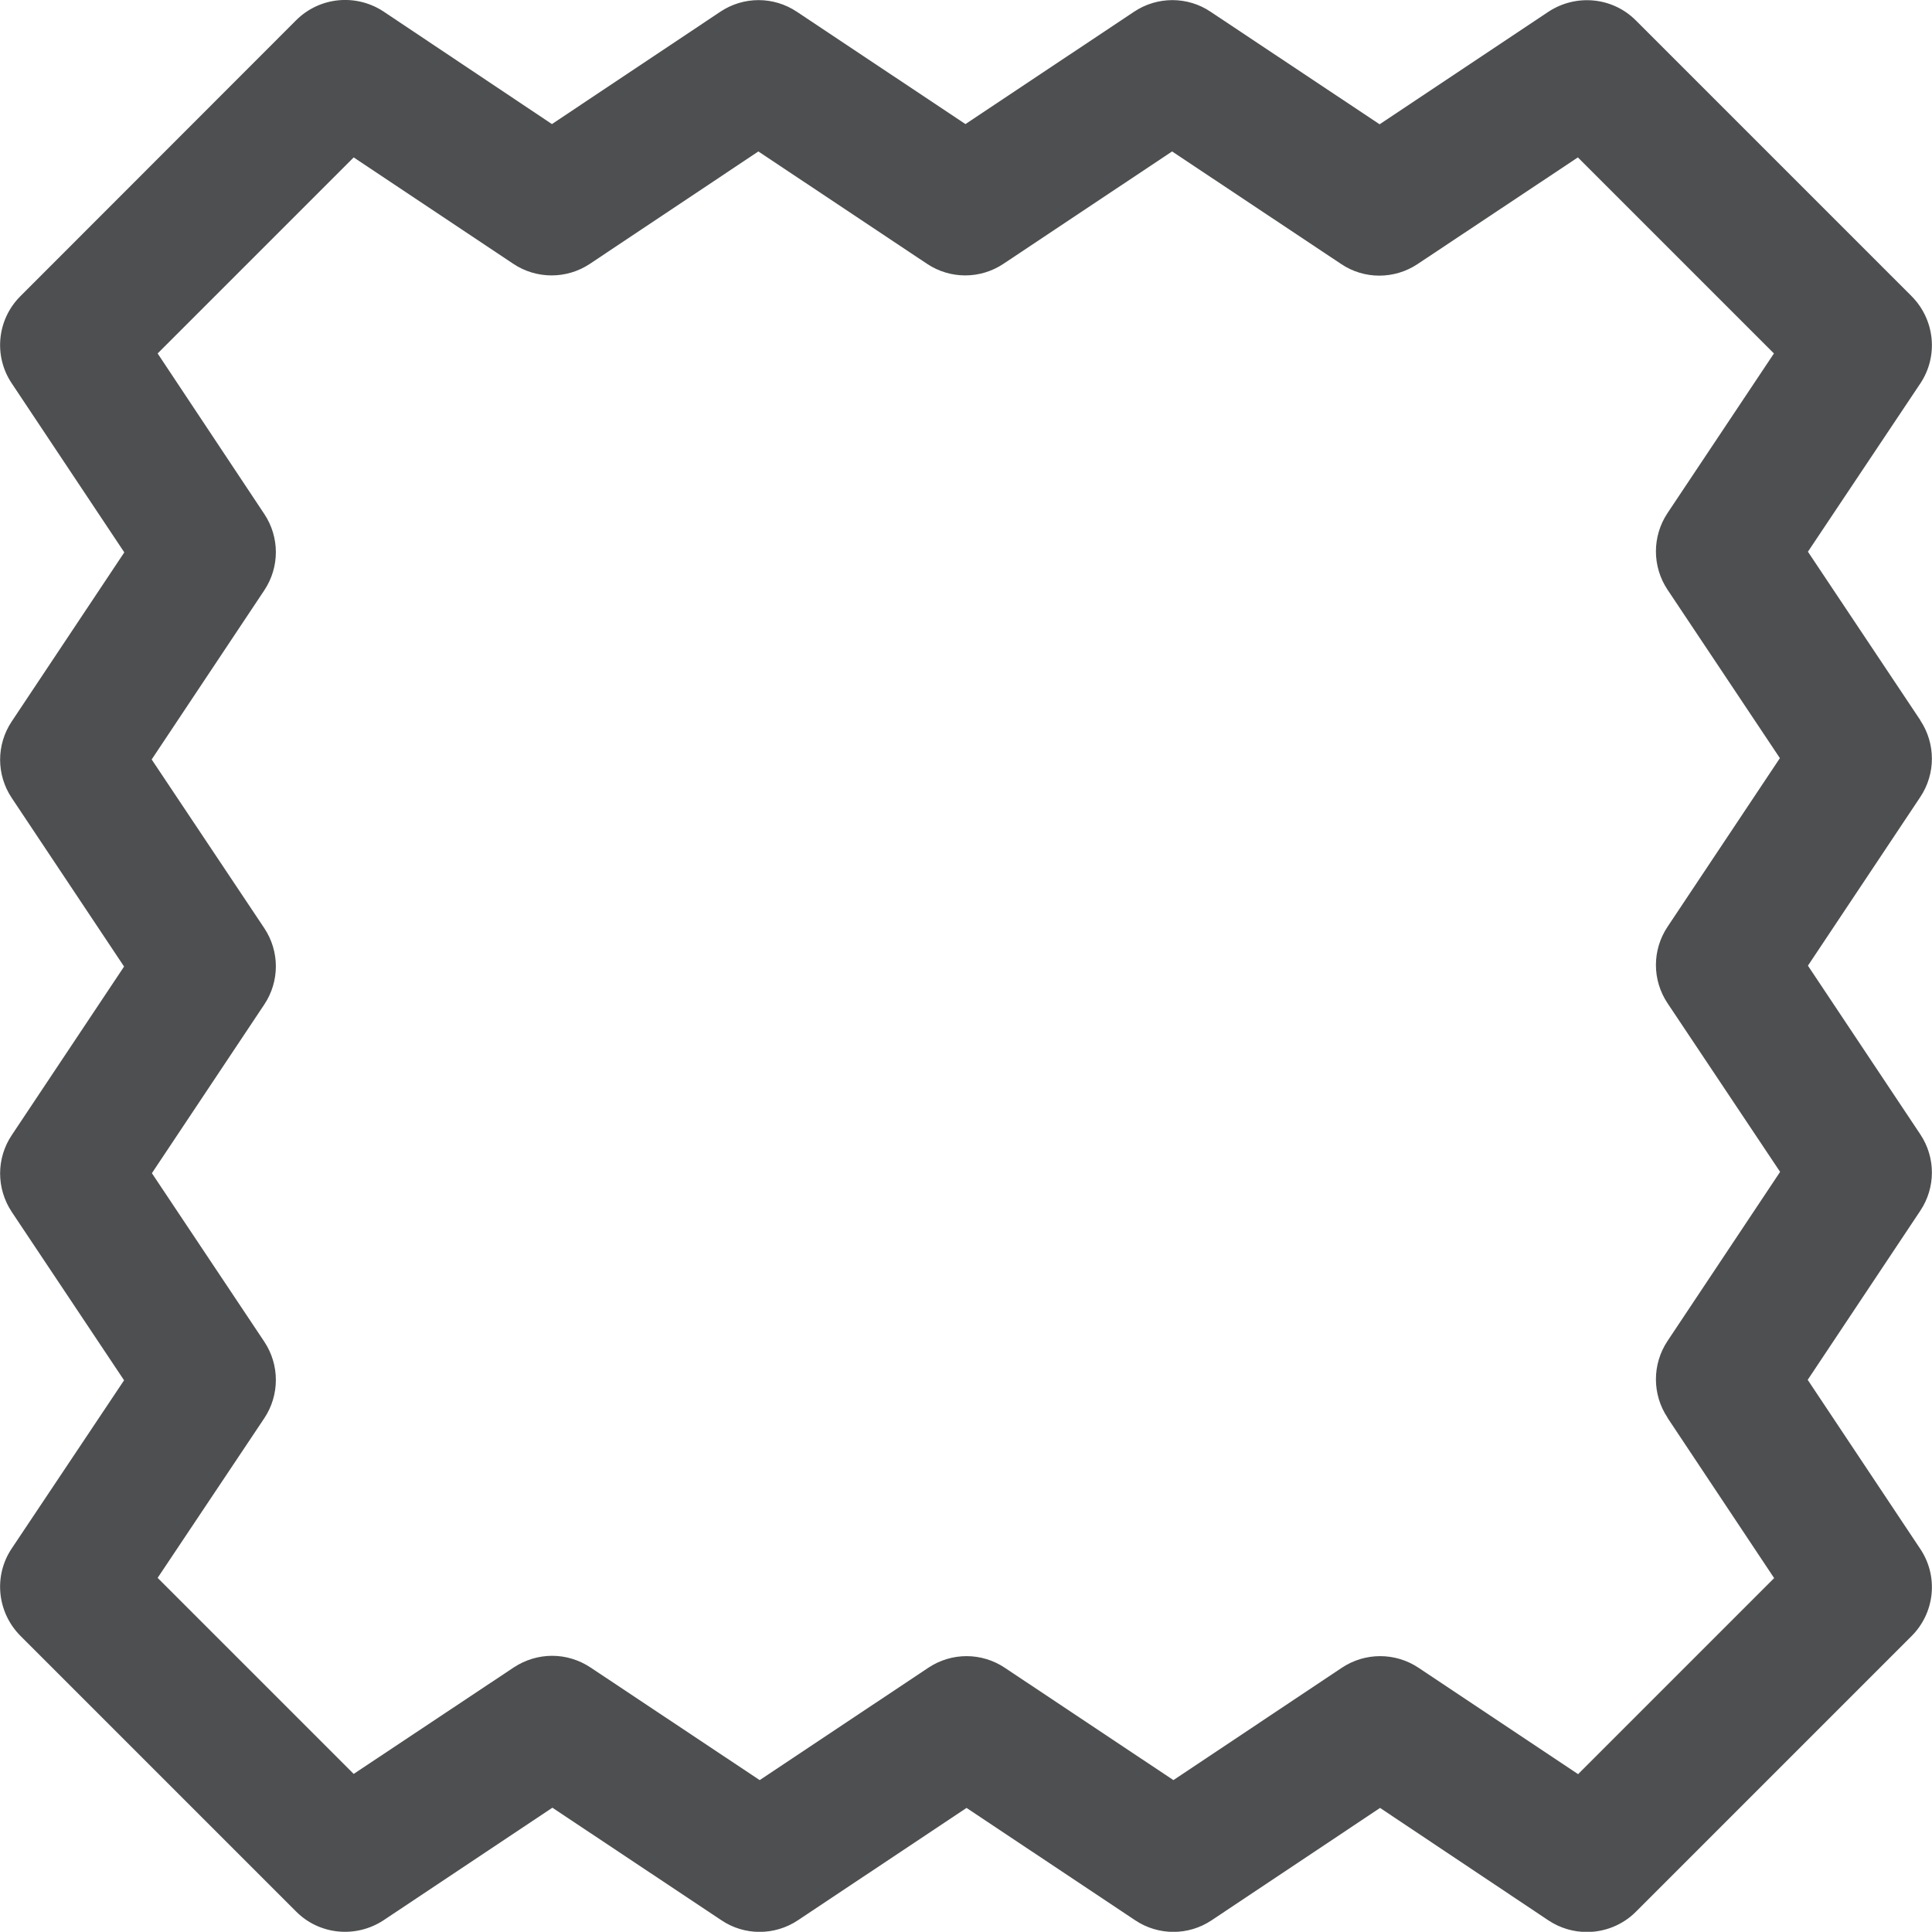 <svg viewBox="0 0 87.51 87.5" xmlns="http://www.w3.org/2000/svg" data-name="Layer 2" id="Layer_2">
  <defs>
    <style>
      .cls-1 {
        fill: #4e4f50;
      }
    </style>
  </defs>
  <g data-name="Layer 1" id="Layer_1-2">
    <path d="M86.98,32.62l-5.09-7.63,5.09-7.62c.83-1.24.66-2.89-.39-3.95L74.09.92c-1.05-1.05-2.7-1.21-3.95-.39l-7.65,5.1-7.66-5.1c-1.04-.7-2.41-.7-3.46,0l-7.64,5.09-7.64-5.09c-1.05-.7-2.41-.7-3.46,0l-7.63,5.09L17.37.52c-1.25-.82-2.89-.66-3.95.39L.92,13.42c-1.05,1.05-1.22,2.7-.39,3.94l5.1,7.66-5.1,7.66c-.7,1.05-.7,2.41,0,3.46l5.09,7.64-5.09,7.64c-.7,1.05-.7,2.41,0,3.47l5.09,7.63-5.09,7.62c-.83,1.24-.66,2.89.39,3.95l12.5,12.5c1.05,1.05,2.7,1.21,3.95.39l7.65-5.1,7.66,5.1c1.04.7,2.41.7,3.46,0l7.64-5.09,7.64,5.09c1.05.7,2.41.7,3.46,0l7.63-5.09,7.62,5.09c.54.36,1.15.53,1.75.53.8,0,1.61-.31,2.21-.91l12.5-12.5c1.05-1.05,1.22-2.7.39-3.94l-5.1-7.66,5.1-7.66c.7-1.05.7-2.41,0-3.46l-5.09-7.64,5.09-7.64c.7-1.05.7-2.42,0-3.47h0ZM75.53,64.22l4.83,7.26-8.88,8.88-7.23-4.82c-1.05-.7-2.42-.7-3.47,0l-7.63,5.09-7.64-5.09c-1.05-.7-2.41-.7-3.46,0l-7.64,5.09-7.66-5.1c-.53-.35-1.13-.53-1.74-.53s-1.21.18-1.73.52l-7.26,4.83-8.88-8.88,4.83-7.23c.7-1.05.7-2.42,0-3.47l-5.09-7.63,5.09-7.64c.7-1.05.7-2.41,0-3.46l-5.1-7.64,5.1-7.66c.7-1.05.7-2.41,0-3.46l-4.83-7.27,8.88-8.88,7.23,4.82c1.05.7,2.42.7,3.47,0l7.63-5.09,7.64,5.09c1.05.7,2.41.7,3.46,0l7.64-5.09,7.66,5.1c1.04.7,2.41.7,3.46,0l7.26-4.83,8.88,8.88-4.82,7.23c-.7,1.05-.7,2.42,0,3.47l5.09,7.63-5.09,7.64c-.7,1.05-.7,2.41,0,3.46l5.1,7.64-5.1,7.66c-.7,1.05-.7,2.42,0,3.47h0Z" class="cls-1"></path>
  </g>
</svg>